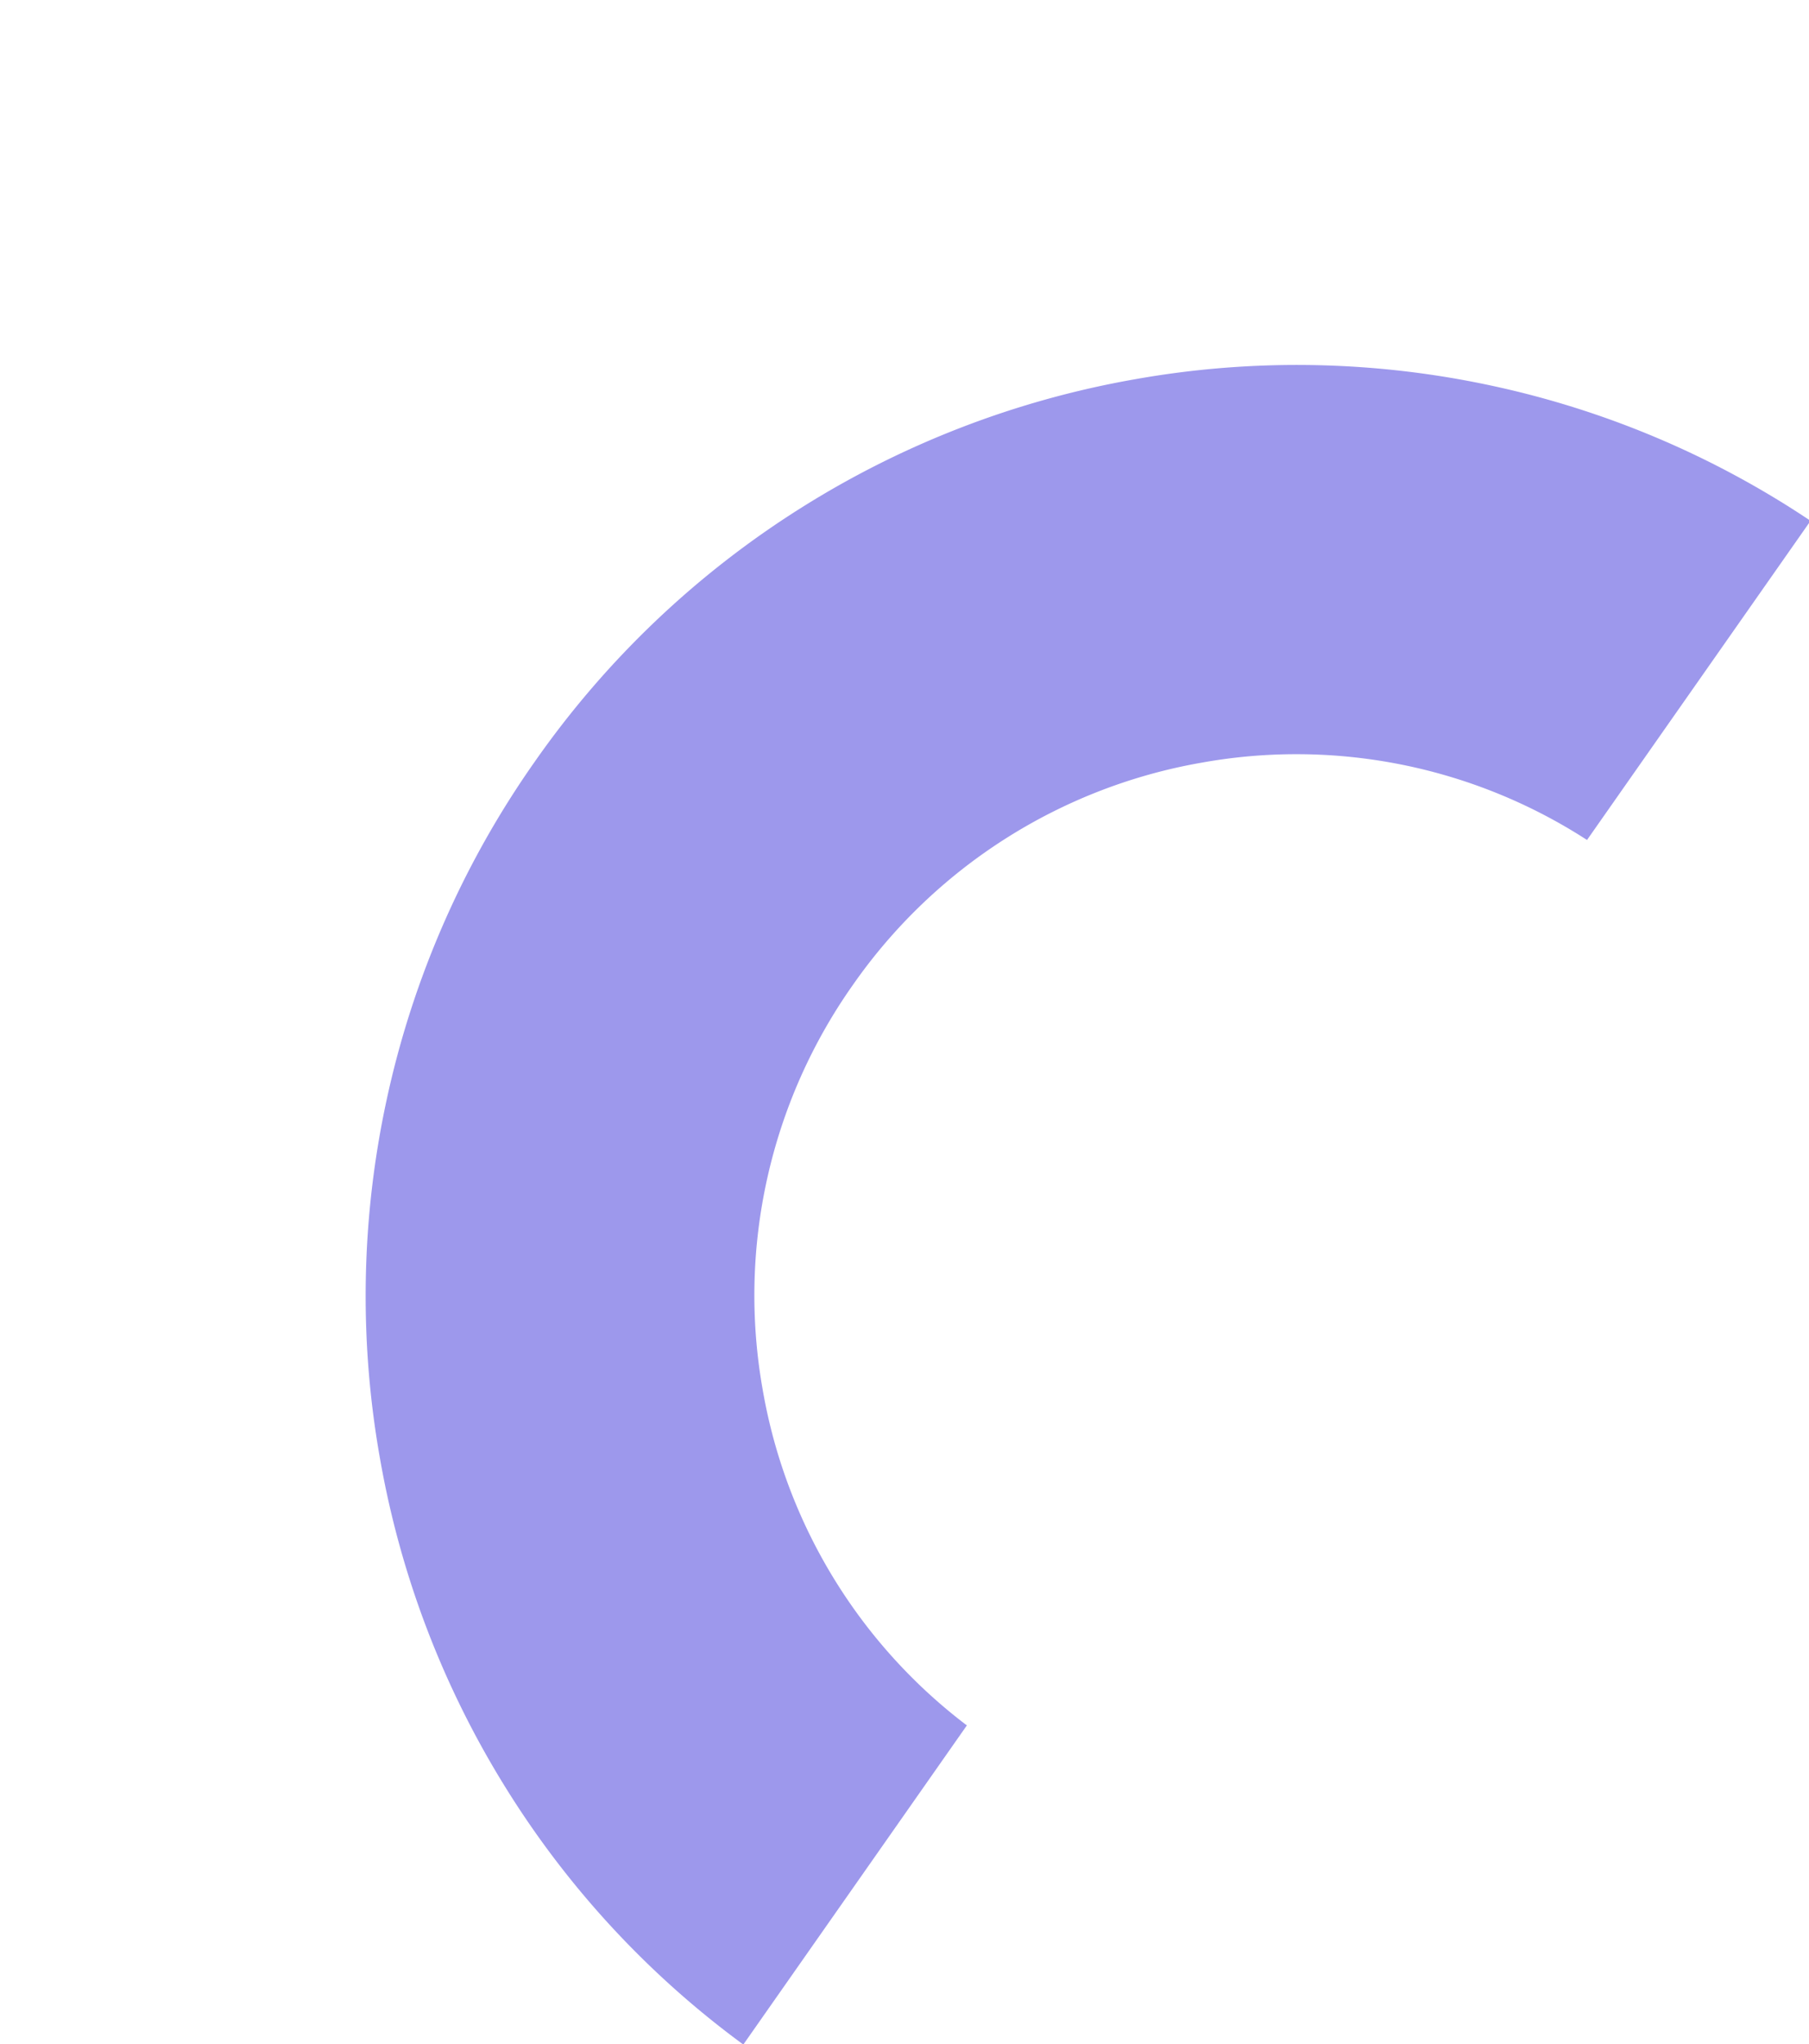<svg xmlns="http://www.w3.org/2000/svg" width="137.205" height="154.952" viewBox="0 0 137.205 154.952"><defs><style>.a{fill:#9d98ec;}</style></defs><path class="a" d="M-4,248.489a40.584,40.584,0,0,0,27.3-11.978,40.779,40.779,0,0,0,11.987-29,40.784,40.784,0,0,0-11.987-29A40.6,40.6,0,0,0-4,166.543V137.006a69.748,69.748,0,0,1,25.762,5.526,70.151,70.151,0,0,1,22.374,15.113,70.291,70.291,0,0,1,15.087,22.42,70.23,70.23,0,0,1,5.531,27.451,70.244,70.244,0,0,1-5.531,27.454,70.327,70.327,0,0,1-15.087,22.417A70.159,70.159,0,0,1,21.763,272.5,69.74,69.74,0,0,1-4,278.026Z" transform="matrix(-0.819, -0.574, 0.574, -0.819, -25.54, 264.886)"/></svg>